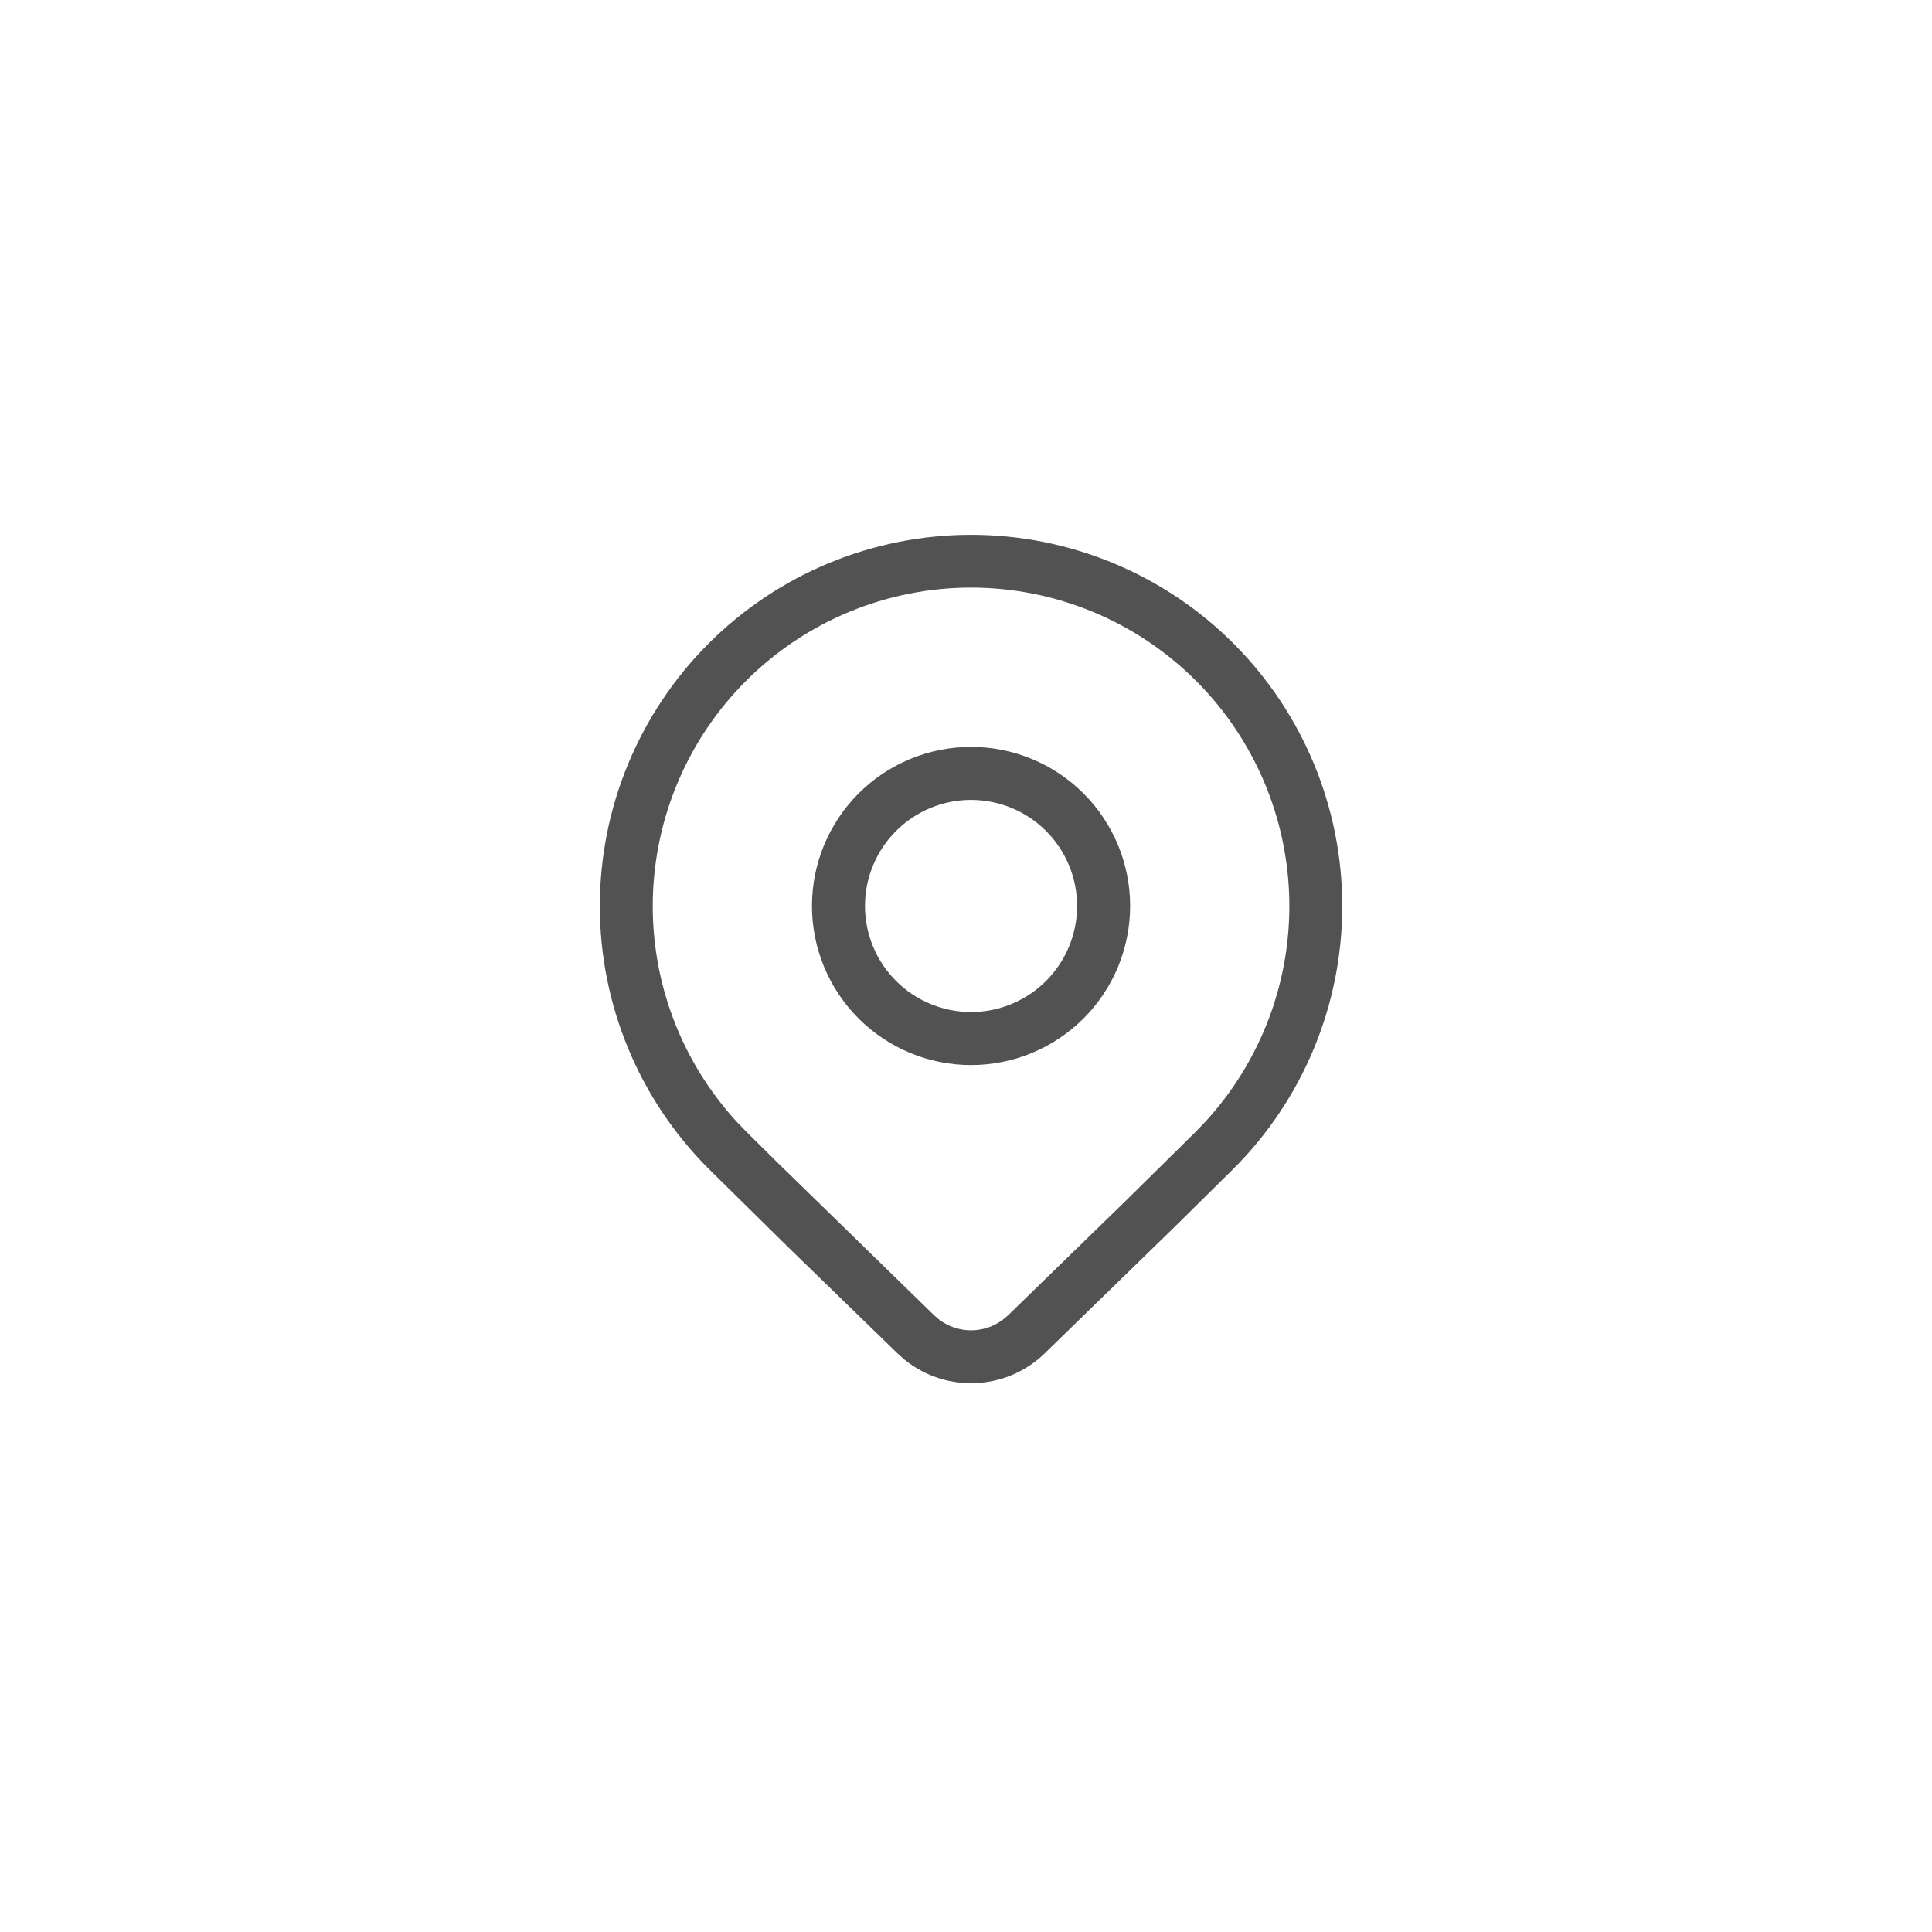 <svg width="66" height="66" viewBox="0 0 66 66" fill="none"
    xmlns="http://www.w3.org/2000/svg">
    <g filter="url(#filter0_d_258_1315)">
        <rect width="54.345" height="54.345" transform="translate(6 3)" fill="white"/>
        <path d="M38.607 28.361C38.607 29.803 38.035 31.185 37.015 32.204C35.996 33.223 34.614 33.796 33.172 33.796C31.731 33.796 30.349 33.223 29.33 32.204C28.311 31.185 27.738 29.803 27.738 28.361C27.738 26.92 28.311 25.538 29.33 24.518C30.349 23.499 31.731 22.927 33.172 22.927C34.614 22.927 35.996 23.499 37.015 24.518C38.035 25.538 38.607 26.92 38.607 28.361ZM36.795 28.361C36.795 27.4 36.414 26.479 35.734 25.799C35.055 25.12 34.133 24.738 33.172 24.738C32.212 24.738 31.29 25.12 30.611 25.799C29.931 26.479 29.549 27.4 29.549 28.361C29.549 29.322 29.931 30.244 30.611 30.923C31.29 31.602 32.212 31.984 33.172 31.984C34.133 31.984 35.055 31.602 35.734 30.923C36.414 30.244 36.795 29.322 36.795 28.361ZM42.139 37.337C44.518 34.958 45.854 31.731 45.854 28.367C45.854 25.002 44.518 21.776 42.139 19.396C40.962 18.218 39.564 17.284 38.025 16.647C36.487 16.01 34.838 15.682 33.172 15.682C31.507 15.682 29.858 16.01 28.32 16.647C26.781 17.284 25.383 18.218 24.206 19.396C21.827 21.776 20.491 25.002 20.491 28.367C20.491 31.731 21.827 34.958 24.206 37.337L26.961 40.053L30.662 43.648L30.903 43.862C32.307 45 34.363 44.927 35.685 43.648L40.096 39.355L42.139 37.337ZM25.483 20.673C26.492 19.663 27.691 18.861 29.01 18.314C30.33 17.767 31.744 17.485 33.172 17.485C34.601 17.485 36.015 17.767 37.335 18.314C38.654 18.861 39.853 19.663 40.862 20.673C42.845 22.658 43.984 25.331 44.044 28.136C44.103 30.941 43.078 33.66 41.181 35.727L40.862 36.06L38.469 38.422L34.43 42.352L34.259 42.496C33.946 42.731 33.564 42.858 33.172 42.858C32.78 42.858 32.399 42.73 32.086 42.495L31.917 42.35L26.519 37.087L25.483 36.06L25.164 35.729C23.267 33.662 22.242 30.942 22.301 28.138C22.361 25.333 23.5 22.658 25.483 20.673Z" fill="#525252"/>
    </g>
    <defs>
        <filter id="filter0_d_258_1315" x="0.824" y="0.412" width="64.697" height="64.697" filterUnits="userSpaceOnUse" color-interpolation-filters="sRGB">
            <feFlood flood-opacity="0" result="BackgroundImageFix"/>
            <feColorMatrix in="SourceAlpha" type="matrix" values="0 0 0 0 0 0 0 0 0 0 0 0 0 0 0 0 0 0 127 0" result="hardAlpha"/>
            <feOffset dy="2.588"/>
            <feGaussianBlur stdDeviation="2.588"/>
            <feComposite in2="hardAlpha" operator="out"/>
            <feColorMatrix type="matrix" values="0 0 0 0 0 0 0 0 0 0 0 0 0 0 0 0 0 0 0.15 0"/>
            <feBlend mode="normal" in2="BackgroundImageFix" result="effect1_dropShadow_258_1315"/>
            <feBlend mode="normal" in="SourceGraphic" in2="effect1_dropShadow_258_1315" result="shape"/>
        </filter>
    </defs>
</svg>
